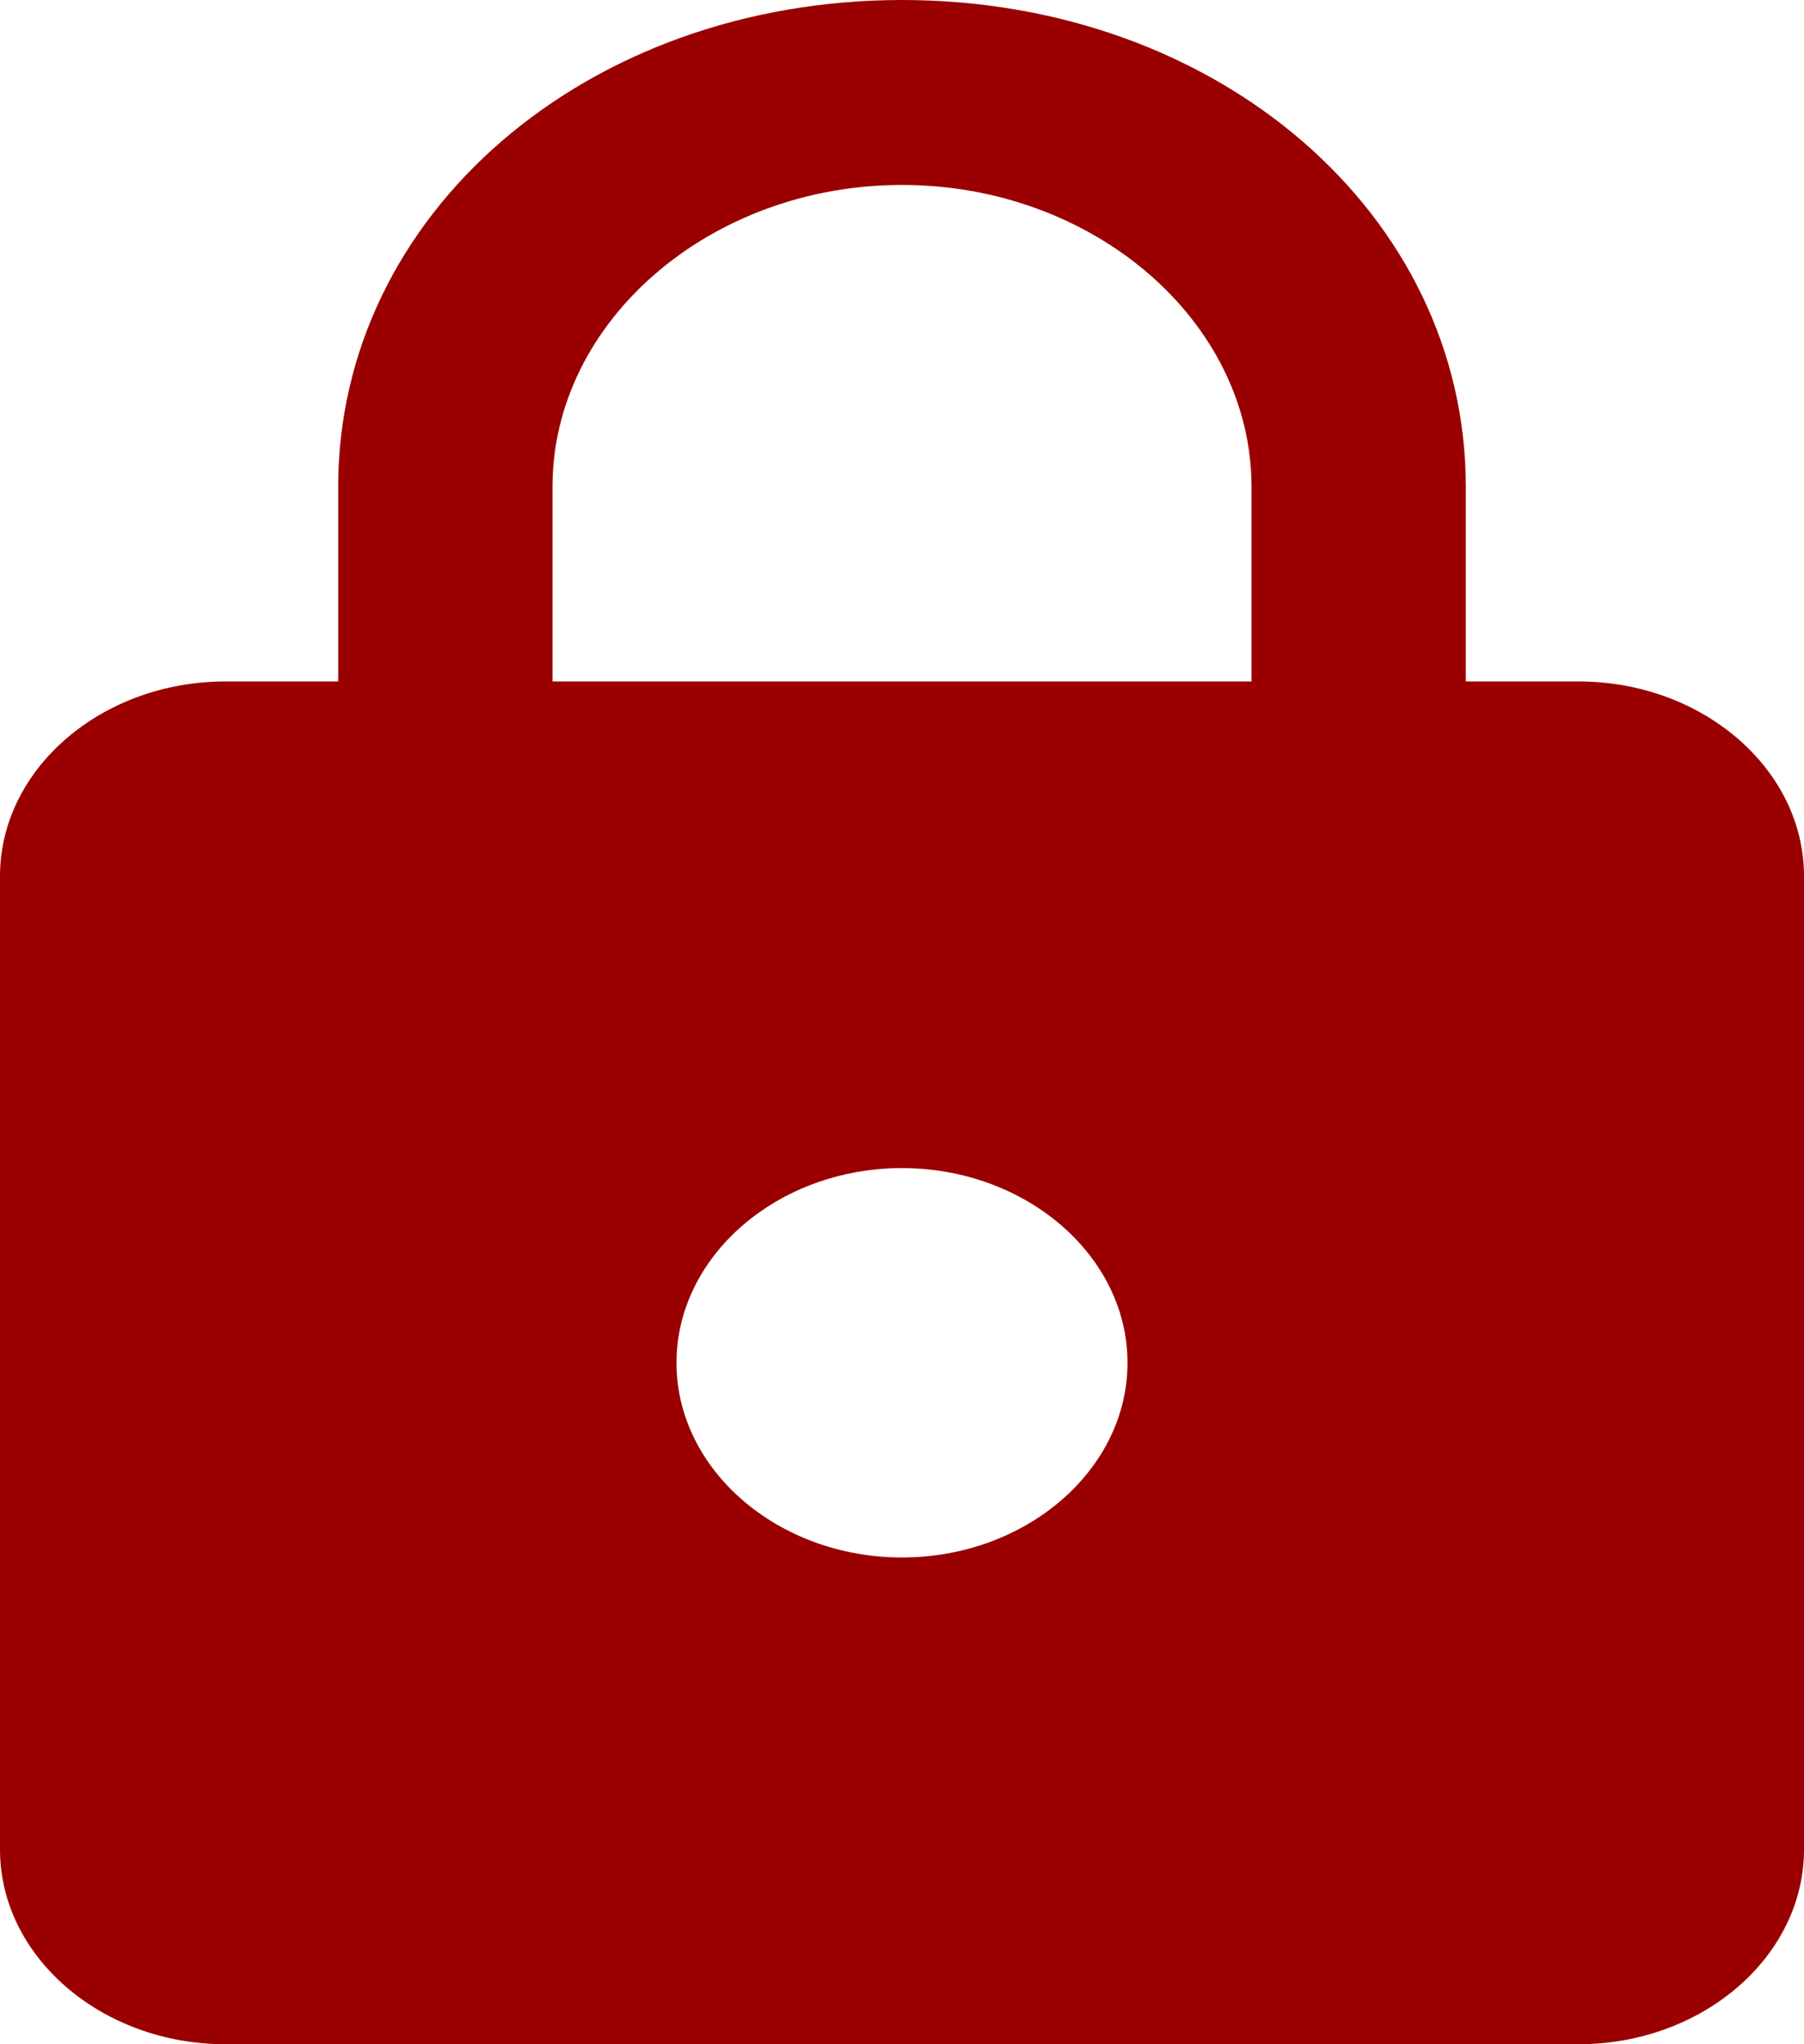 <?xml version="1.0" encoding="UTF-8"?>
<svg width="15px" height="17px" viewBox="0 0 15 17" version="1.1" xmlns="http://www.w3.org/2000/svg" xmlns:xlink="http://www.w3.org/1999/xlink">
    <!-- Generator: Sketch 43.2 (39069) - http://www.bohemiancoding.com/sketch -->
    <title>lock_registration_icon</title>
    <desc>Created with Sketch.</desc>
    <defs></defs>
    <g id="Page-1" stroke="none" stroke-width="1" fill="none" fill-rule="evenodd">
        <g id="main_fin1" transform="translate(-755, -7)" fill="#9A0000">
            <g id="шапка-главная-2" transform="translate(-5, -288)">
                <g id="lock_registration_icon" transform="translate(760, 295)">
                    <g id="lock">
                        <path d="M13.125,5.667 L12.188,5.667 L12.188,4.048 C12.188,1.781 10.125,0 7.5,0 C4.875,0 2.812,1.781 2.812,4.048 L2.812,5.667 L1.875,5.667 C0.844,5.667 0,6.395 0,7.286 L0,15.381 C0,16.271 0.844,17 1.875,17 L13.125,17 C14.156,17 15,16.271 15,15.381 L15,7.286 C15,6.395 14.156,5.667 13.125,5.667 L13.125,5.667 Z M7.5,12.952 C6.469,12.952 5.625,12.224 5.625,11.333 C5.625,10.443 6.469,9.714 7.5,9.714 C8.531,9.714 9.375,10.443 9.375,11.333 C9.375,12.224 8.531,12.952 7.5,12.952 L7.5,12.952 Z M10.406,5.667 L4.594,5.667 L4.594,4.048 C4.594,2.671 5.906,1.538 7.5,1.538 C9.094,1.538 10.406,2.671 10.406,4.048 L10.406,5.667 L10.406,5.667 Z" id="Shape"></path>
                    </g>
                </g>
            </g>
        </g>
    </g>
</svg>